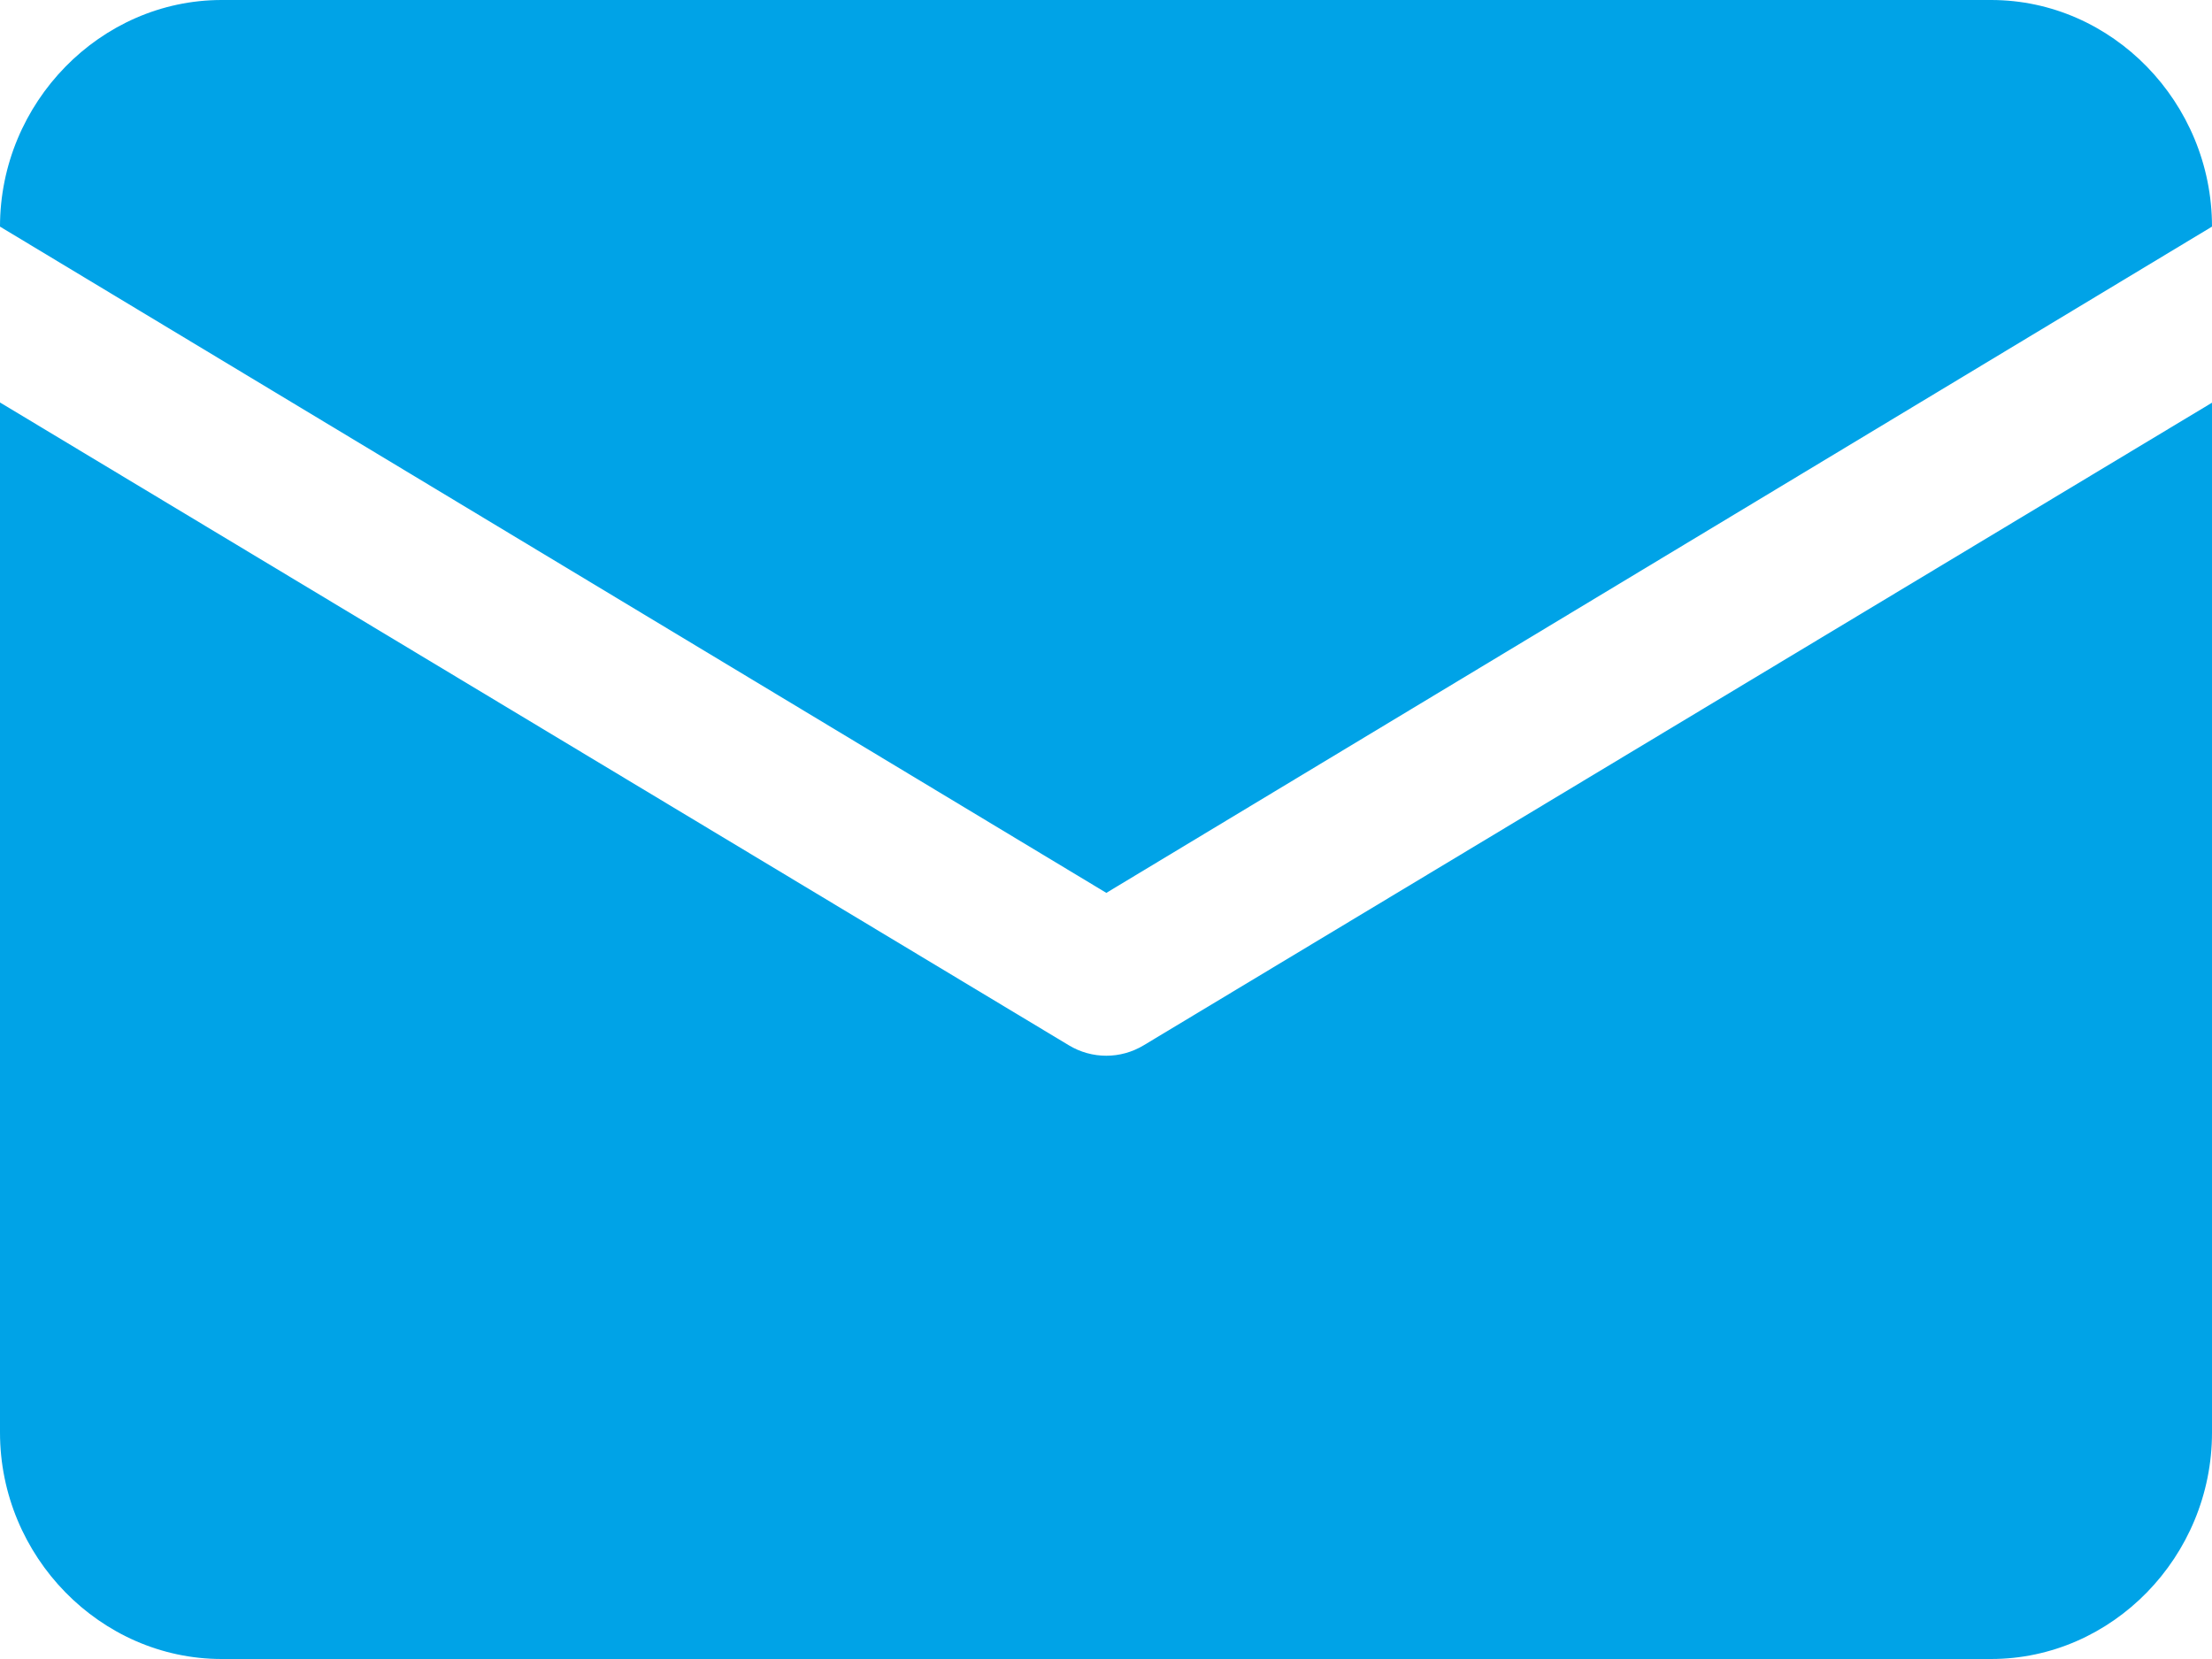 <svg width="20" height="15" viewBox="0 0 20 15" fill="none" xmlns="http://www.w3.org/2000/svg">
<path fill-rule="evenodd" clip-rule="evenodd" d="M2.004 0C0.907 0 0 0.928 0 2.049L10.003 8.073L20 2.049C20 0.928 19.099 0 18.003 0L2.004 0ZM0 3.639V12.952C0 14.073 0.907 15 2.004 15L18.002 15C19.099 15 20 14.074 20 12.953L20 3.641L10.341 9.451C10.132 9.577 9.873 9.577 9.664 9.451L0 3.639Z" fill="#00A3E7"/>
</svg>
